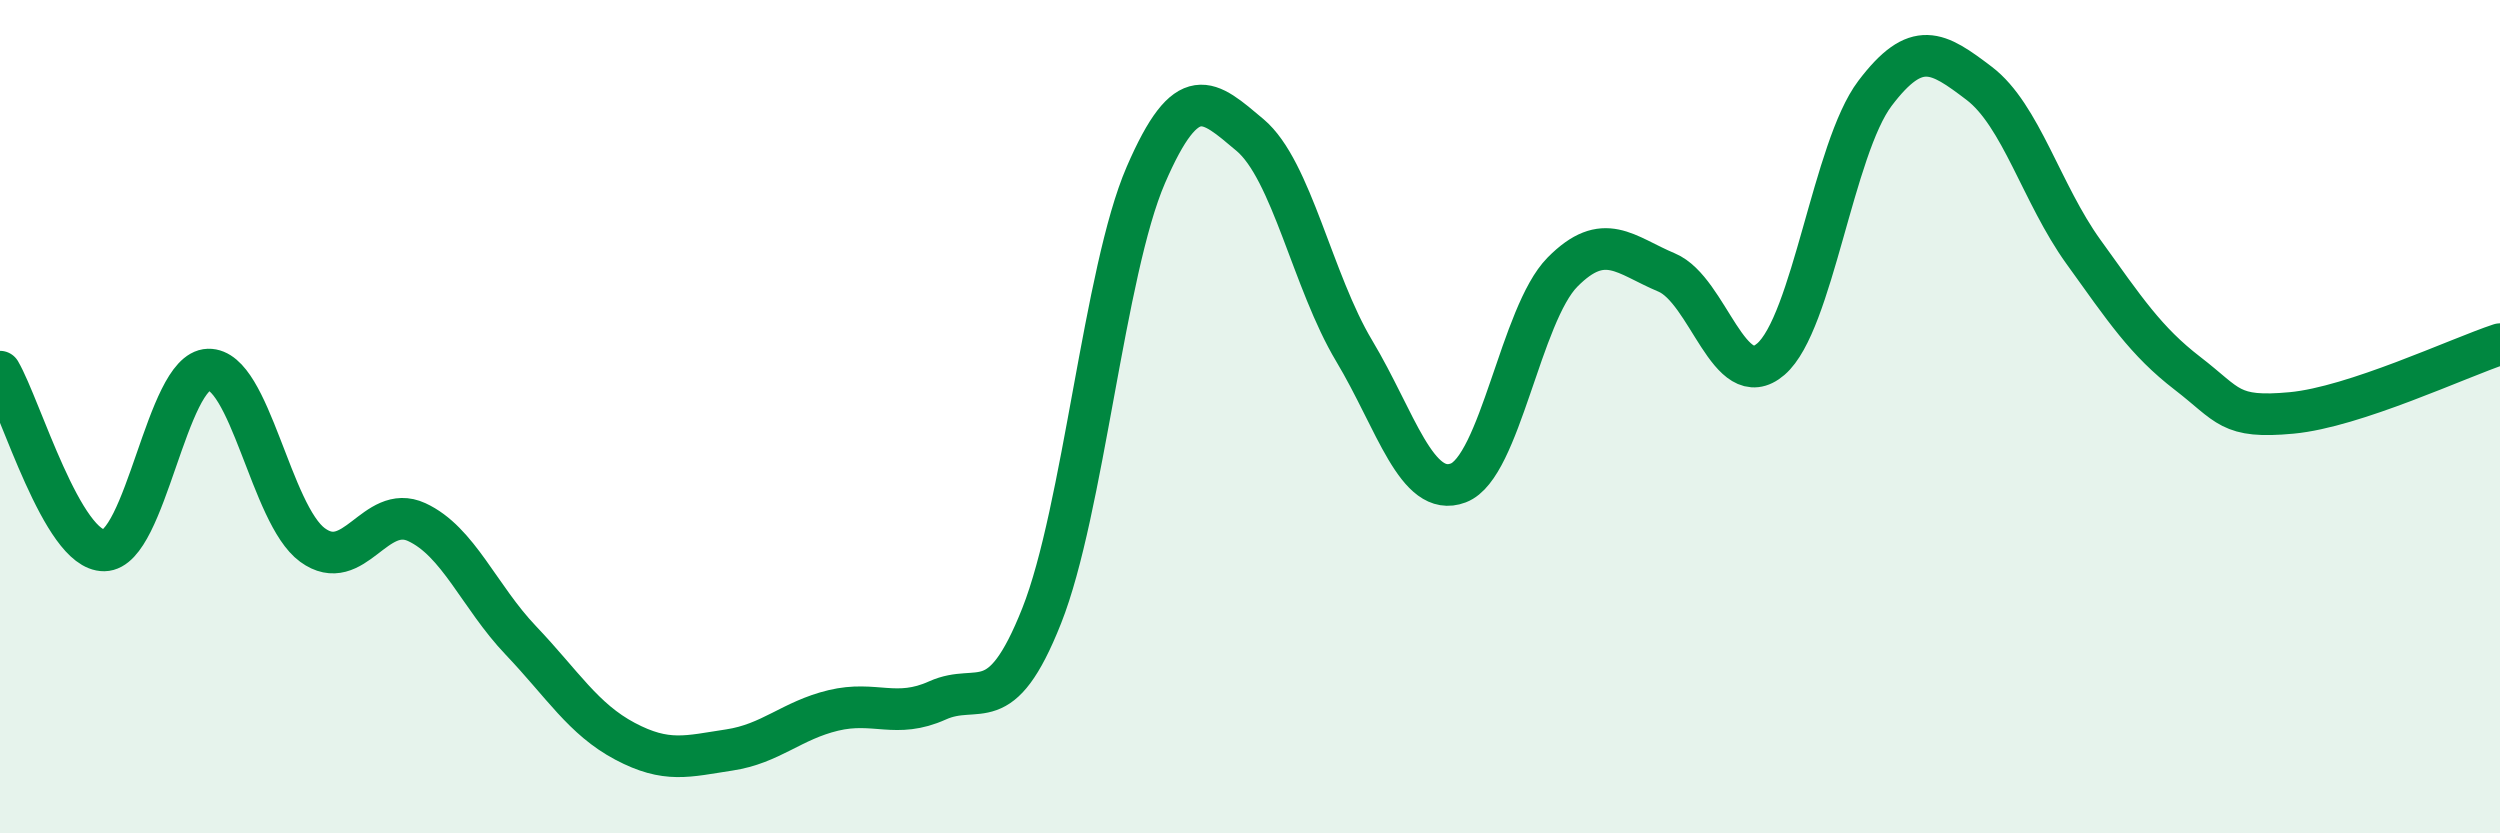 
    <svg width="60" height="20" viewBox="0 0 60 20" xmlns="http://www.w3.org/2000/svg">
      <path
        d="M 0,8.92 C 0.5,9.78 1.5,13.22 2.5,13.21 C 3.5,13.2 4,8.9 5,8.87 C 6,8.84 6.5,12.35 7.5,13.08 C 8.5,13.81 9,12.07 10,12.53 C 11,12.99 11.5,14.32 12.5,15.37 C 13.5,16.42 14,17.26 15,17.79 C 16,18.32 16.5,18.15 17.5,18 C 18.5,17.85 19,17.29 20,17.05 C 21,16.81 21.5,17.26 22.5,16.81 C 23.5,16.36 24,17.3 25,14.78 C 26,12.26 26.5,6.51 27.5,4.2 C 28.5,1.89 29,2.4 30,3.24 C 31,4.08 31.5,6.75 32.5,8.42 C 33.5,10.09 34,11.97 35,11.59 C 36,11.21 36.5,7.54 37.5,6.53 C 38.5,5.52 39,6.12 40,6.54 C 41,6.96 41.5,9.48 42.5,8.62 C 43.5,7.76 44,3.56 45,2.24 C 46,0.92 46.5,1.24 47.5,2 C 48.5,2.76 49,4.65 50,6.04 C 51,7.43 51.5,8.19 52.5,8.96 C 53.5,9.73 53.5,10.05 55,9.91 C 56.5,9.77 59,8.59 60,8.26L60 20L0 20Z"
        fill="#008740"
        opacity="0.1"
        stroke-linecap="round"
        stroke-linejoin="round"
      />
      <path
        d="M 0,8.92 C 0.5,9.78 1.5,13.22 2.5,13.21 C 3.5,13.2 4,8.9 5,8.87 C 6,8.84 6.5,12.35 7.5,13.08 C 8.5,13.81 9,12.07 10,12.53 C 11,12.99 11.5,14.32 12.5,15.37 C 13.5,16.42 14,17.26 15,17.79 C 16,18.32 16.5,18.15 17.5,18 C 18.5,17.85 19,17.29 20,17.05 C 21,16.81 21.5,17.26 22.5,16.81 C 23.5,16.36 24,17.3 25,14.78 C 26,12.26 26.5,6.51 27.5,4.2 C 28.5,1.89 29,2.4 30,3.24 C 31,4.08 31.5,6.75 32.5,8.42 C 33.5,10.09 34,11.97 35,11.59 C 36,11.21 36.5,7.54 37.5,6.53 C 38.5,5.52 39,6.12 40,6.54 C 41,6.96 41.5,9.48 42.5,8.62 C 43.5,7.76 44,3.56 45,2.24 C 46,0.92 46.5,1.24 47.5,2 C 48.5,2.76 49,4.65 50,6.04 C 51,7.43 51.5,8.19 52.5,8.96 C 53.5,9.73 53.5,10.05 55,9.91 C 56.5,9.77 59,8.59 60,8.26"
        stroke="#008740"
        stroke-width="1"
        fill="none"
        stroke-linecap="round"
        stroke-linejoin="round"
      />
    </svg>
  